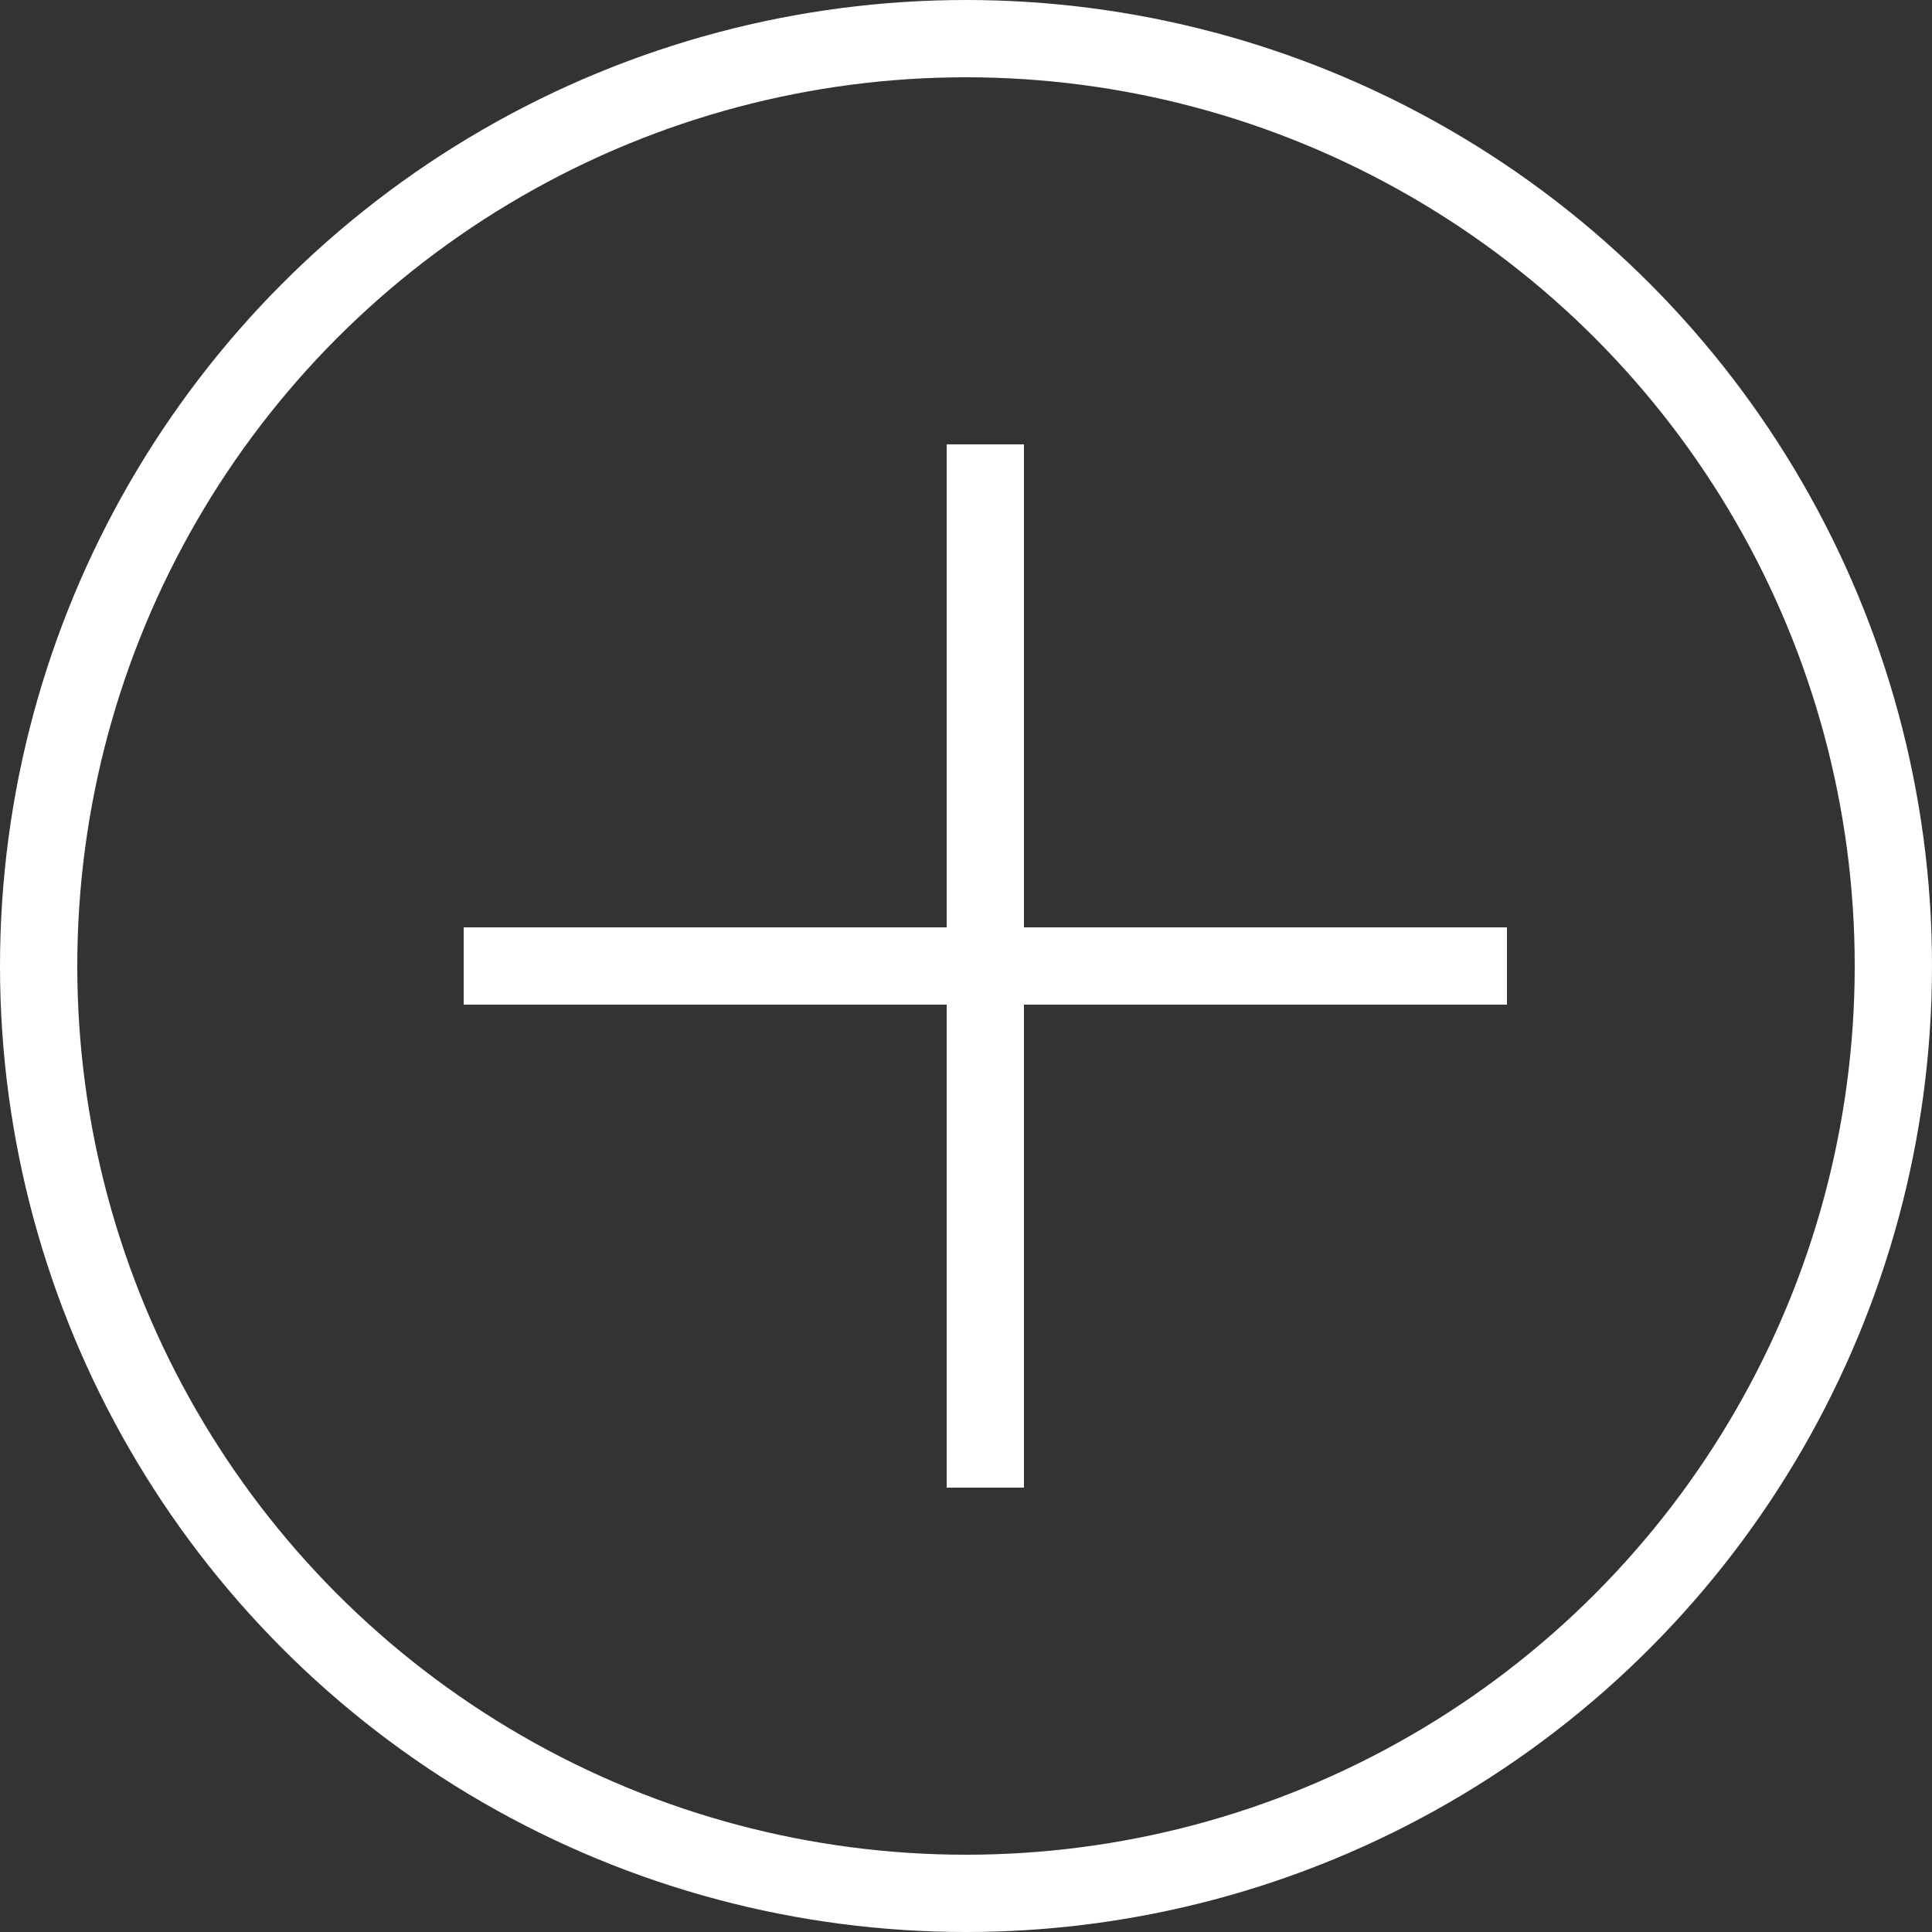 <?xml version="1.0" encoding="UTF-8"?> <svg xmlns="http://www.w3.org/2000/svg" width="50" height="50" viewBox="0 0 50 50" fill="none"><rect x="0" y="0" width="50" height="50" fill="#333333" stroke="none"/><path d="M25.5 25V38.5M25.5 25V11.5M25.5 25H39H25.75H17H12" stroke="white" stroke-width="2"></path><circle cx="25" cy="25" r="24" stroke="white" stroke-width="2"></circle></svg> 